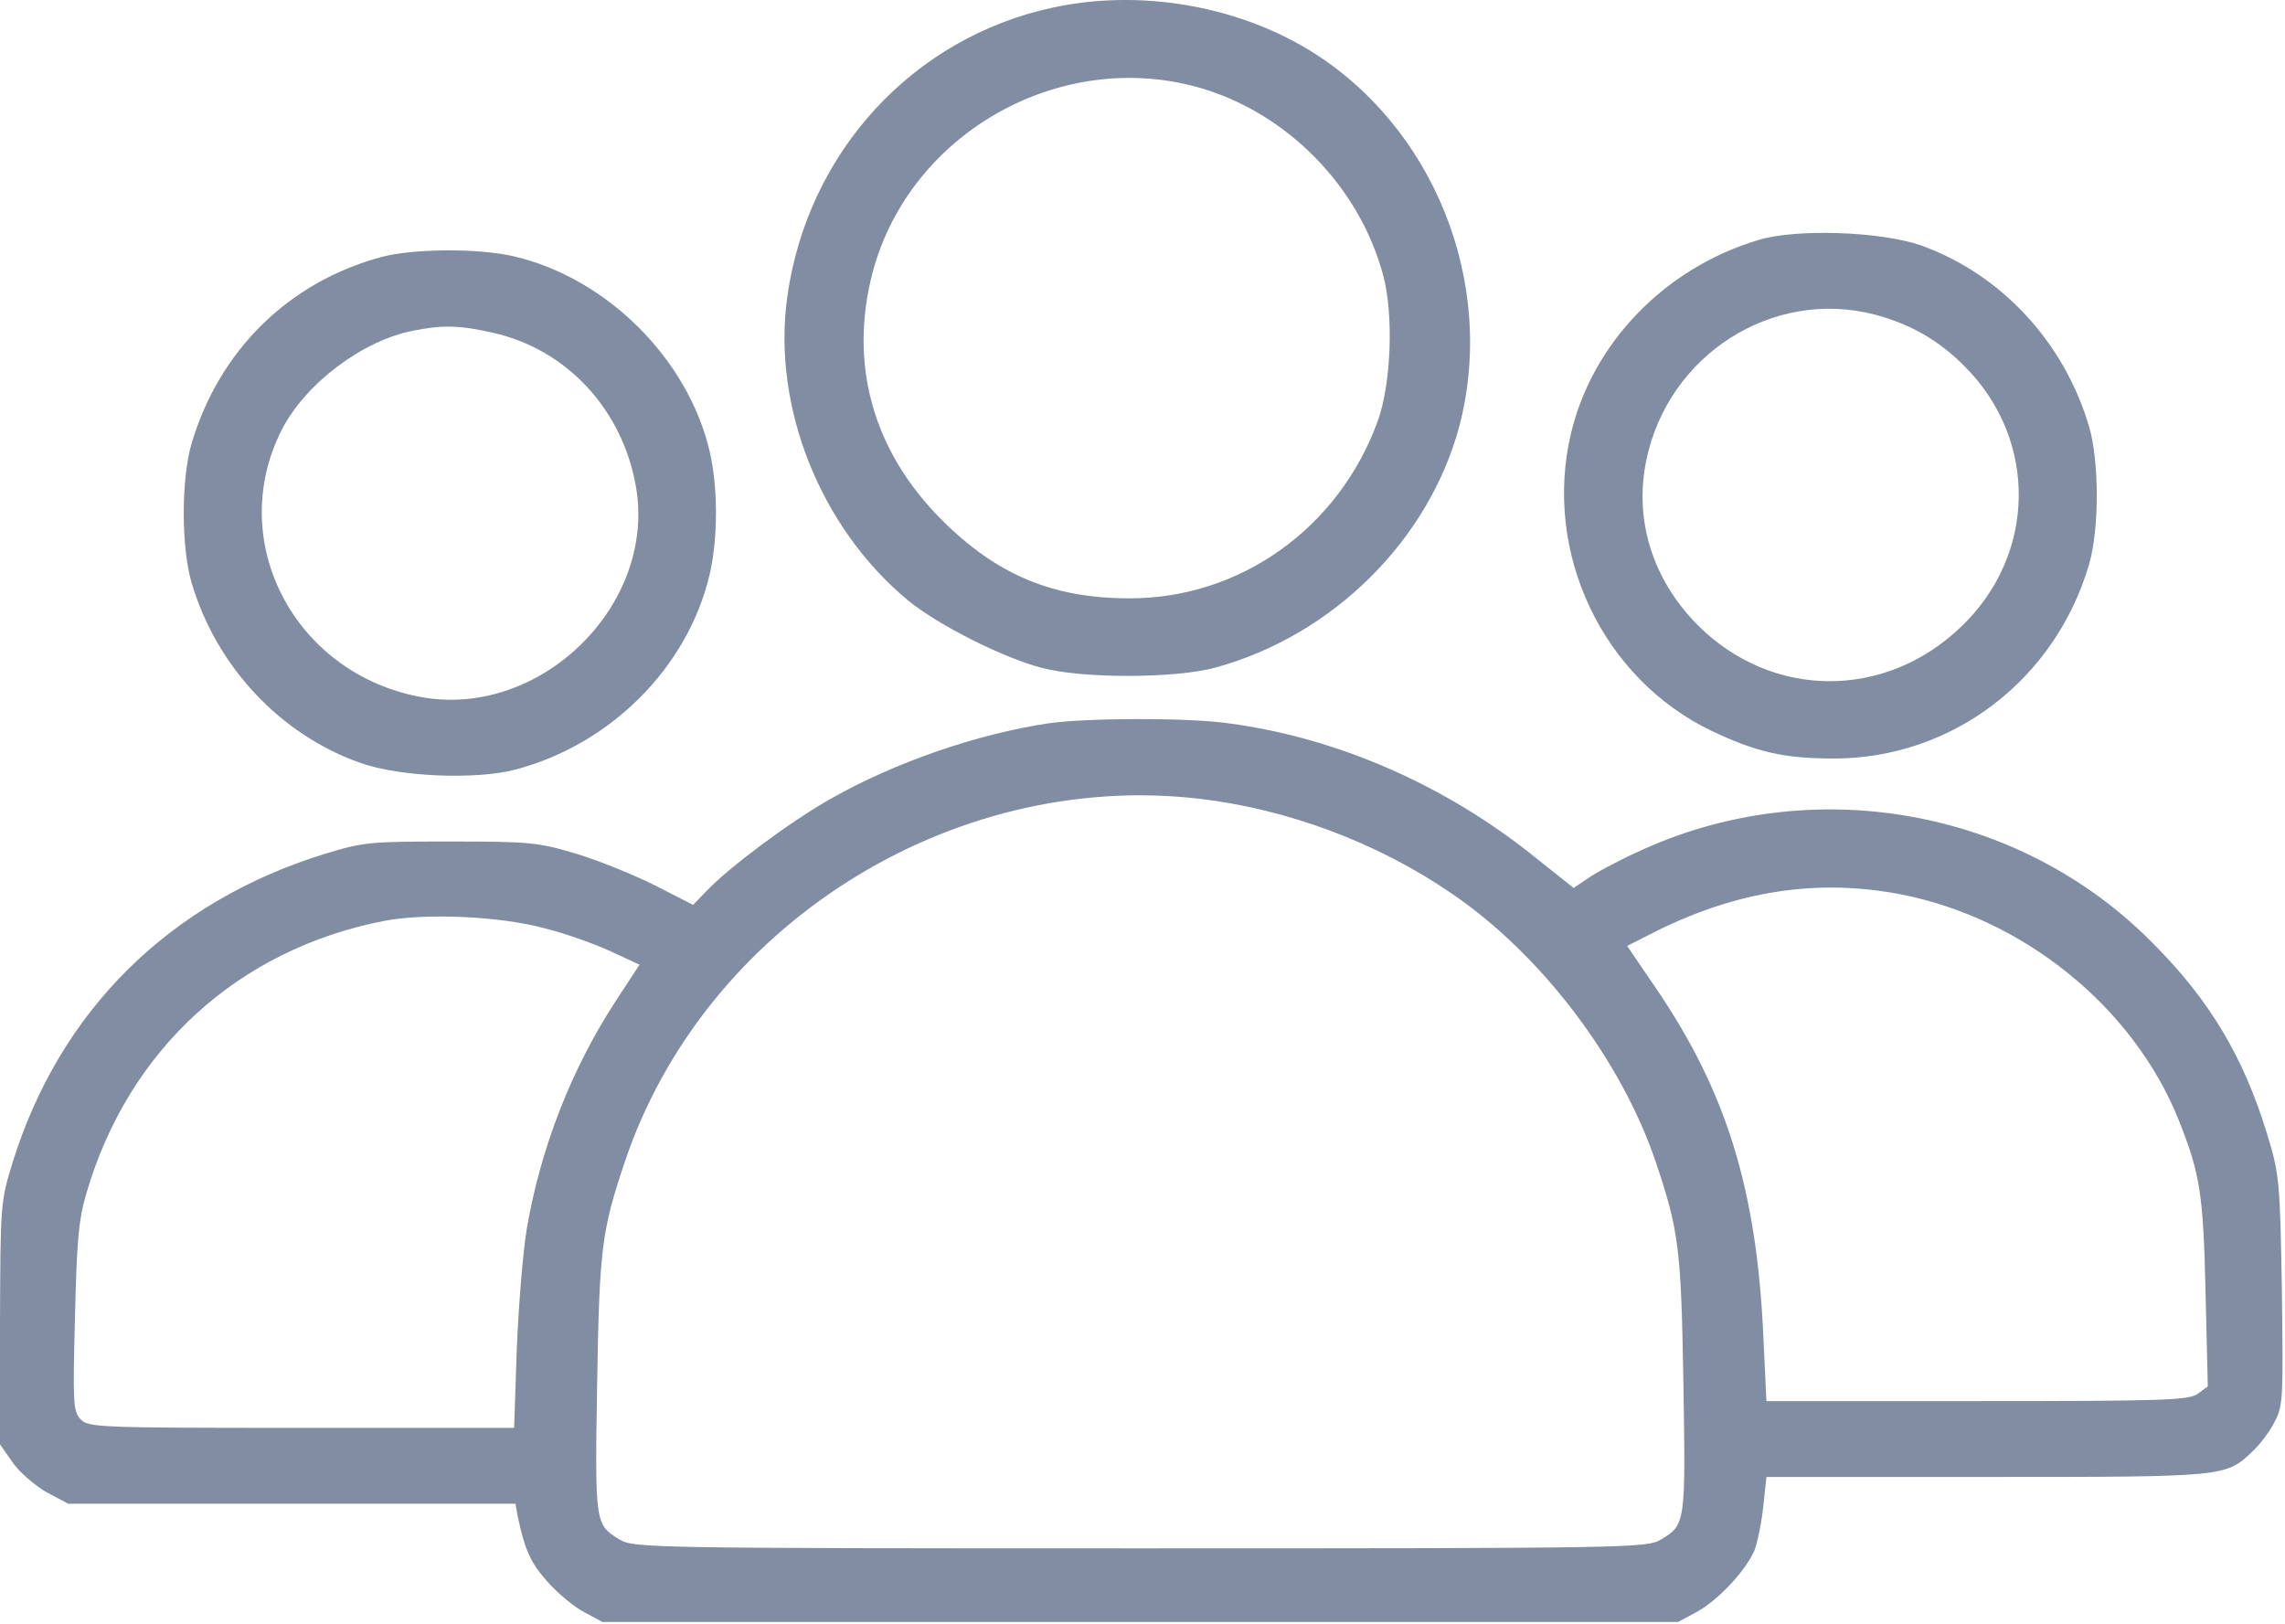 <svg width="512" height="364" viewBox="0 0 512 364" fill="none" xmlns="http://www.w3.org/2000/svg">
<path d="M236 1.68C204.6 8.38 180.9 34.08 176.4 66.58C173 91.18 183.8 118.28 203.5 134.58C210.1 139.98 224.6 147.38 233.5 149.68C242.5 152.08 263.5 152.08 272.4 149.58C298.7 142.38 320.2 120.98 327 95.48C335.4 63.38 321.2 28.08 293.1 11.08C276.5 1.08 255.1 -2.42 236 1.68ZM268.5 19.58C288.4 25.18 304.8 41.98 310 61.98C312.3 70.78 311.7 86.18 308.7 94.38C300 118.38 277.8 134.18 253 134.08C235.8 134.08 223.3 128.78 211 116.48C195.5 100.98 190.1 81.38 195.6 60.78C204 29.78 237.5 10.88 268.5 19.58Z" fill="#808DA2"/>
<path d="M394 53.781C373 60.081 356.8 76.88 352 97.18C345.7 123.88 359.1 152.08 383.5 163.78C393.6 168.58 399.8 169.98 410.9 169.98C437.4 169.98 460.5 152.38 468.1 126.48C470.4 118.48 470.4 103.48 468.1 95.581C462.5 76.581 448.3 61.38 430.4 54.98C421.4 51.88 402.6 51.181 394 53.781ZM420 70.481C428 72.581 434.5 76.281 440.3 82.18C456.7 98.68 456.3 124.38 439.4 140.48C422.3 156.88 397 156.68 380.4 140.08C370.3 129.88 366.1 116.58 368.9 103.08C373.8 79.481 397.2 64.581 420 70.481Z" fill="#808DA2"/>
<path d="M85.5 57.581C64.7 63.181 49.1 78.481 42.9 99.481C40.6 107.48 40.6 122.48 42.9 130.48C48.4 149.28 62.8 164.68 80.8 170.98C89.5 174.08 106.6 174.78 115.4 172.48C136.8 166.88 154.1 149.58 159 128.78C160.9 120.68 160.9 109.18 159 101.08C154.1 80.38 136 62.38 115.3 57.48C107.3 55.581 92.7 55.681 85.5 57.581ZM110.5 74.581C127 78.281 139.5 91.781 142.5 109.08C147.1 135.68 121 161.18 94.2 156.18C65.9 150.88 50.5 121.28 63.1 96.38C68.4 85.981 81.2 76.281 92.7 74.081C99.3 72.781 103 72.88 110.5 74.581Z" fill="#808DA2"/>
<path d="M235 162.08C218.9 164.48 200.4 170.88 186 179.08C176.7 184.38 163.2 194.48 158.2 199.78L155.3 202.78L146.7 198.38C141.9 195.98 134 192.78 129 191.28C120.6 188.78 118.8 188.58 101 188.58C83.1 188.58 81.5 188.68 73 191.28C38.1 201.98 13.4 226.38 2.8 260.58C0.1 269.38 0.1 269.88 0 296.58V323.68L2.8 327.68C4.3 329.88 7.8 332.88 10.4 334.38L15.3 336.98H65.4H115.5L116 339.78C117.6 347.28 118.8 350.08 122.6 354.38C124.9 356.98 128.6 360.08 130.9 361.28L135 363.48H255.5H376L380.1 361.28C384.9 358.68 391.1 352.08 393.1 347.48C393.8 345.68 394.7 341.28 395.1 337.58L395.8 330.98H445.2C499 330.98 498.7 330.98 504.8 325.18C506.4 323.68 508.6 320.78 509.7 318.58C511.6 314.98 511.6 313.18 511.3 289.08C510.9 264.68 510.7 263.08 508.1 254.48C502.8 236.98 495.2 224.18 482.3 211.28C452.4 180.98 405.6 172.78 366.8 190.98C362.2 193.08 357.2 195.78 355.6 196.98L352.6 198.98L343.8 191.98C323.8 175.88 299.5 165.28 275.2 162.08C266 160.78 243.6 160.88 235 162.08ZM268.6 178.98C288.4 181.28 308.6 188.78 325.2 200.18C345.4 213.88 363.3 237.58 371 260.38C376.2 275.78 376.7 279.88 377.2 310.08C377.7 341.28 377.7 341.68 372.2 344.98C369.1 346.88 366.1 346.98 255.5 346.98C144.9 346.98 141.9 346.88 138.8 344.98C133.3 341.68 133.3 341.28 133.8 310.08C134.3 279.88 134.8 275.78 140 260.38C157.7 207.58 213 172.58 268.6 178.98ZM425.7 200.38C453.3 205.68 477.9 225.58 488.1 250.78C493 263.08 493.7 267.48 494.2 289.58L494.7 310.68L492.4 312.38C490.3 313.78 484.9 313.98 442.9 313.98H395.8L395.1 299.18C393.6 266.68 386.9 244.78 371.2 221.68L364.6 211.98L371.3 208.58C389.5 199.58 407.3 196.88 425.7 200.38ZM121.9 207.98C126.3 209.08 132.9 211.38 136.6 213.08L143.3 216.18L137.8 224.58C128 239.68 121.2 257.18 118.1 274.98C117.2 280.18 116.2 292.48 115.8 302.18L115.2 319.98H67.5C21.4 319.98 19.7 319.88 18 317.98C16.4 316.28 16.3 314.18 16.8 295.28C17.2 278.08 17.6 273.28 19.4 267.28C28.8 235.18 53.3 212.78 86 206.38C95.3 204.58 111.7 205.28 121.9 207.98Z" fill="#808DA2"/>
</svg>
